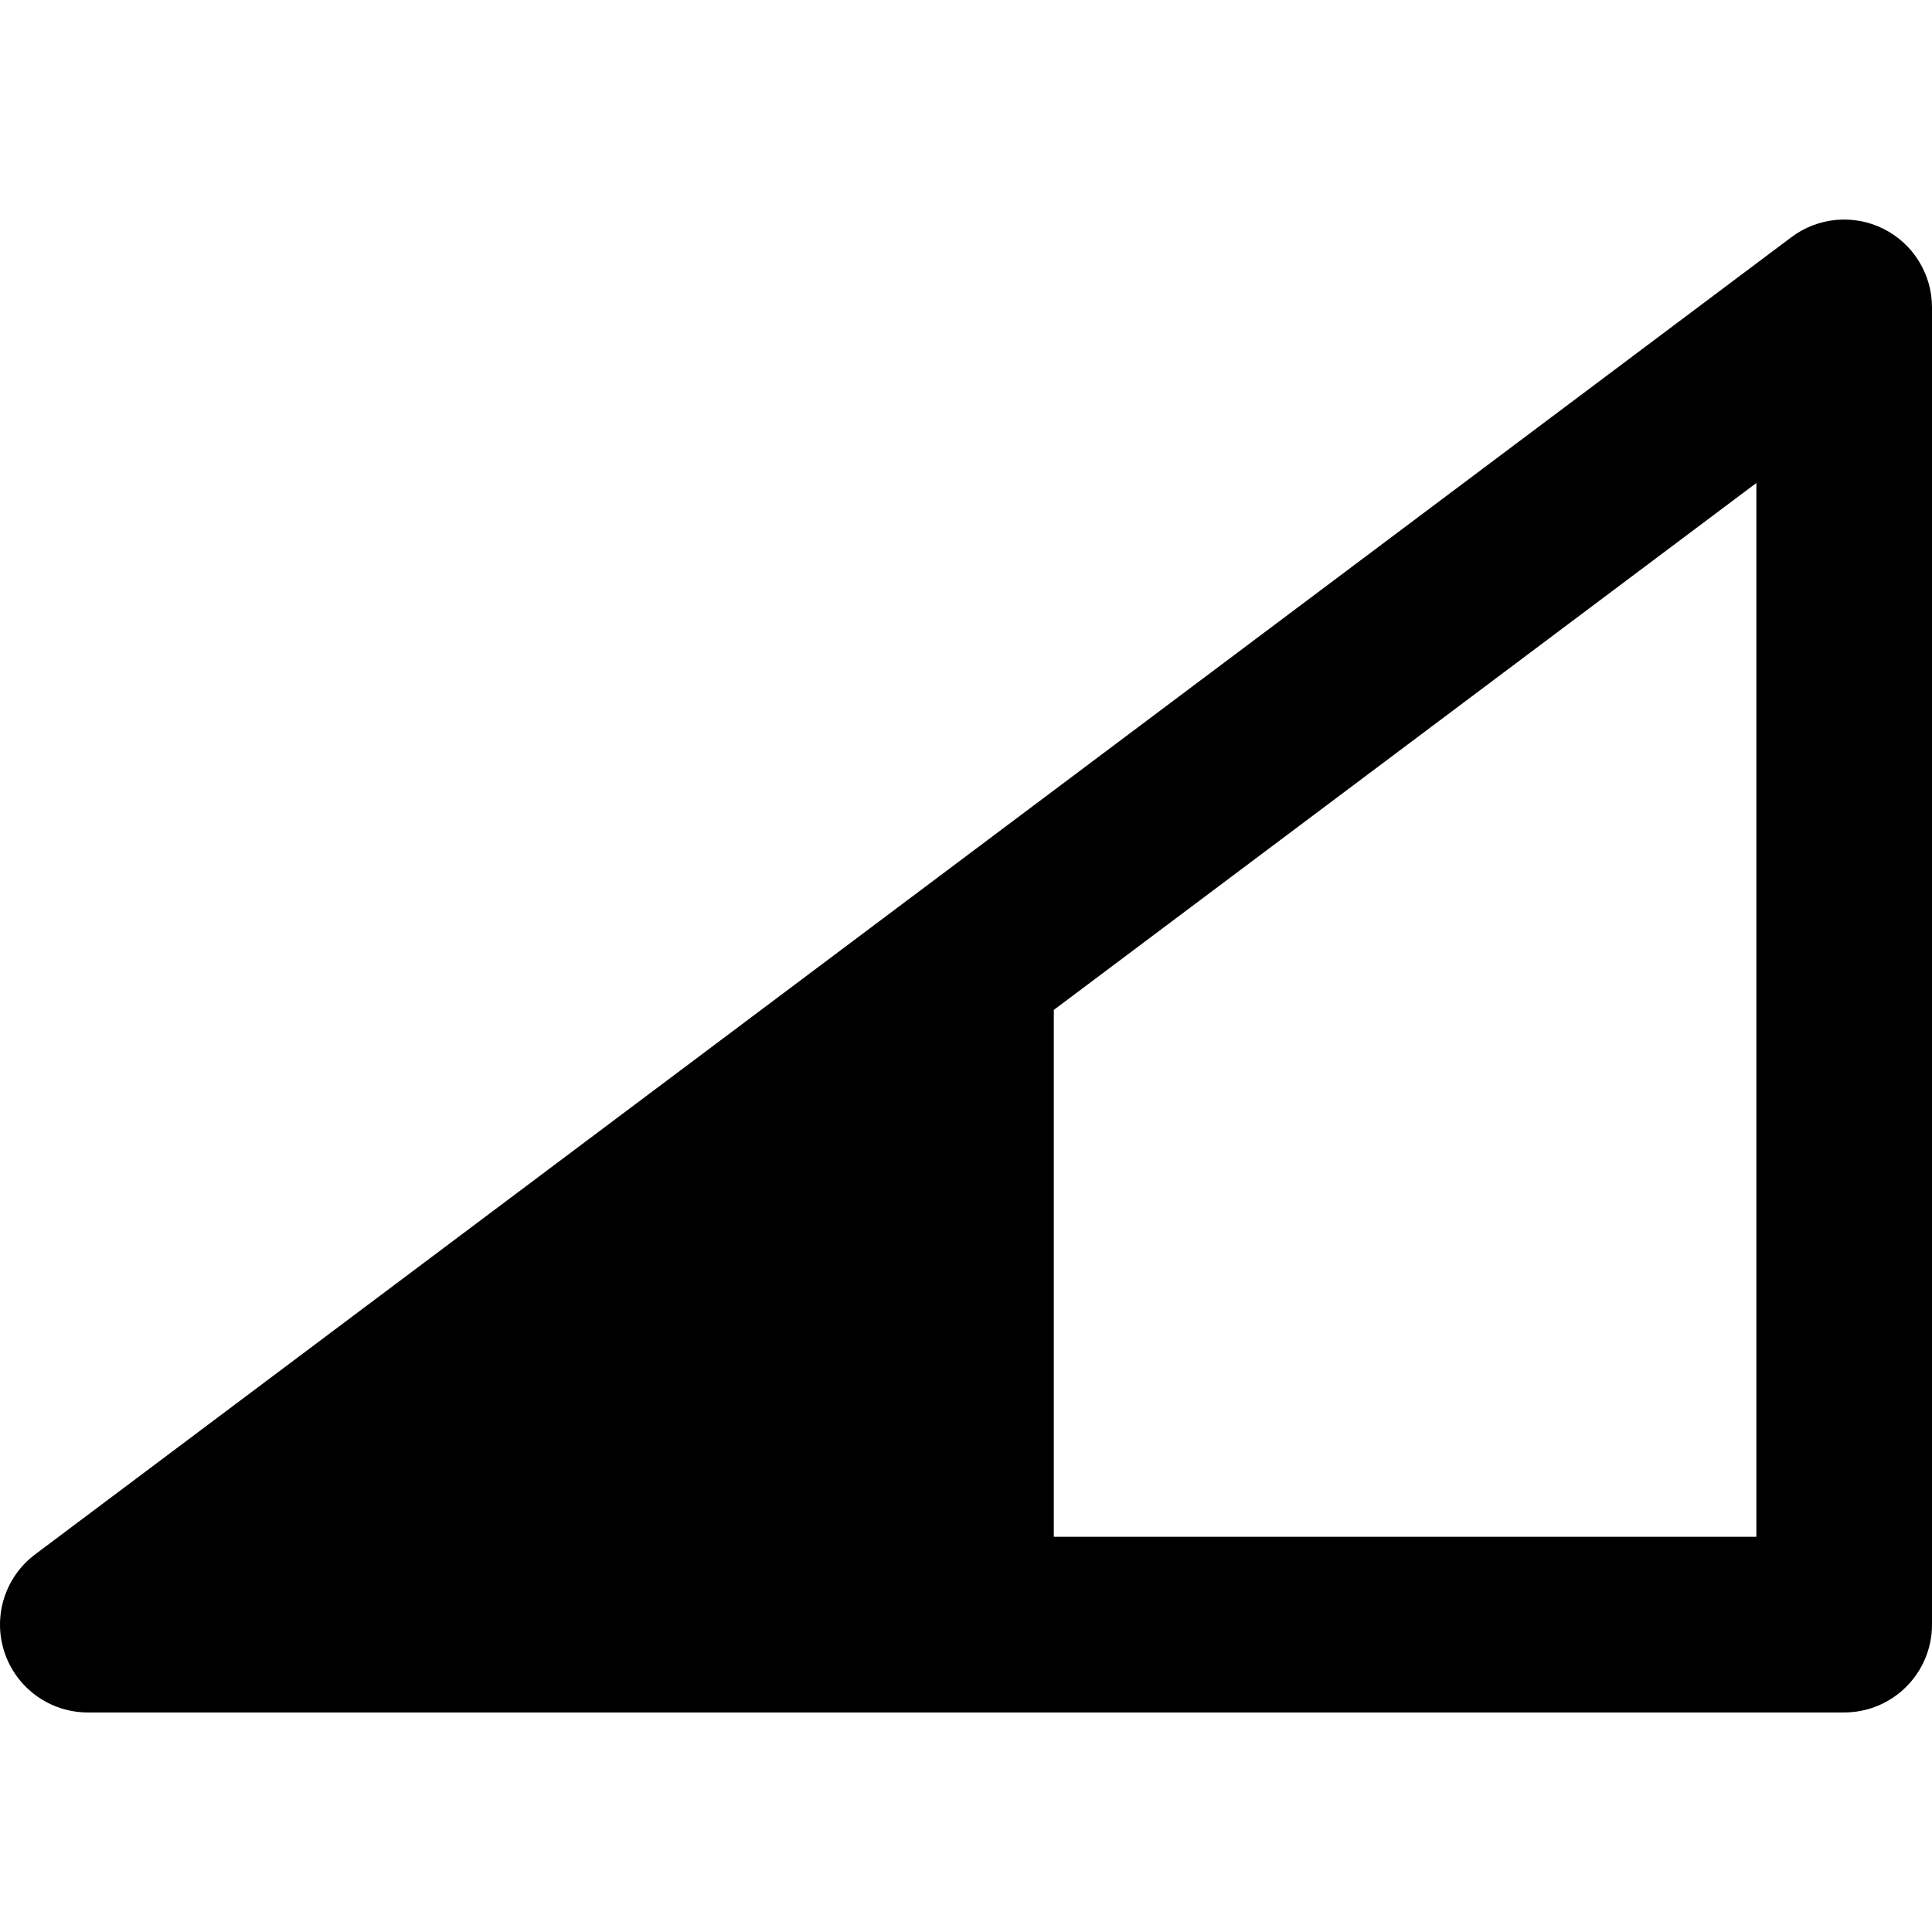 <?xml version="1.0" encoding="iso-8859-1"?>
<!-- Uploaded to: SVG Repo, www.svgrepo.com, Generator: SVG Repo Mixer Tools -->
<svg fill="#000000" height="800px" width="800px" version="1.1" id="Layer_1" xmlns="http://www.w3.org/2000/svg" xmlns:xlink="http://www.w3.org/1999/xlink" 
	 viewBox="0 0 330.001 330.001" xml:space="preserve">
<path id="XMLID_452_" d="M321.709,39.084c-5.081-2.54-11.162-1.993-15.708,1.417l-150,112.5l-150,112.5
	c-5.165,3.874-7.272,10.618-5.23,16.743c2.042,6.125,7.774,10.257,14.23,10.257h150h150c8.284,0,15-6.716,15-15v-225
	C330.001,46.819,326.791,41.625,321.709,39.084z M300.001,262.5h-120v-90l120-90V262.5z"/>
</svg>